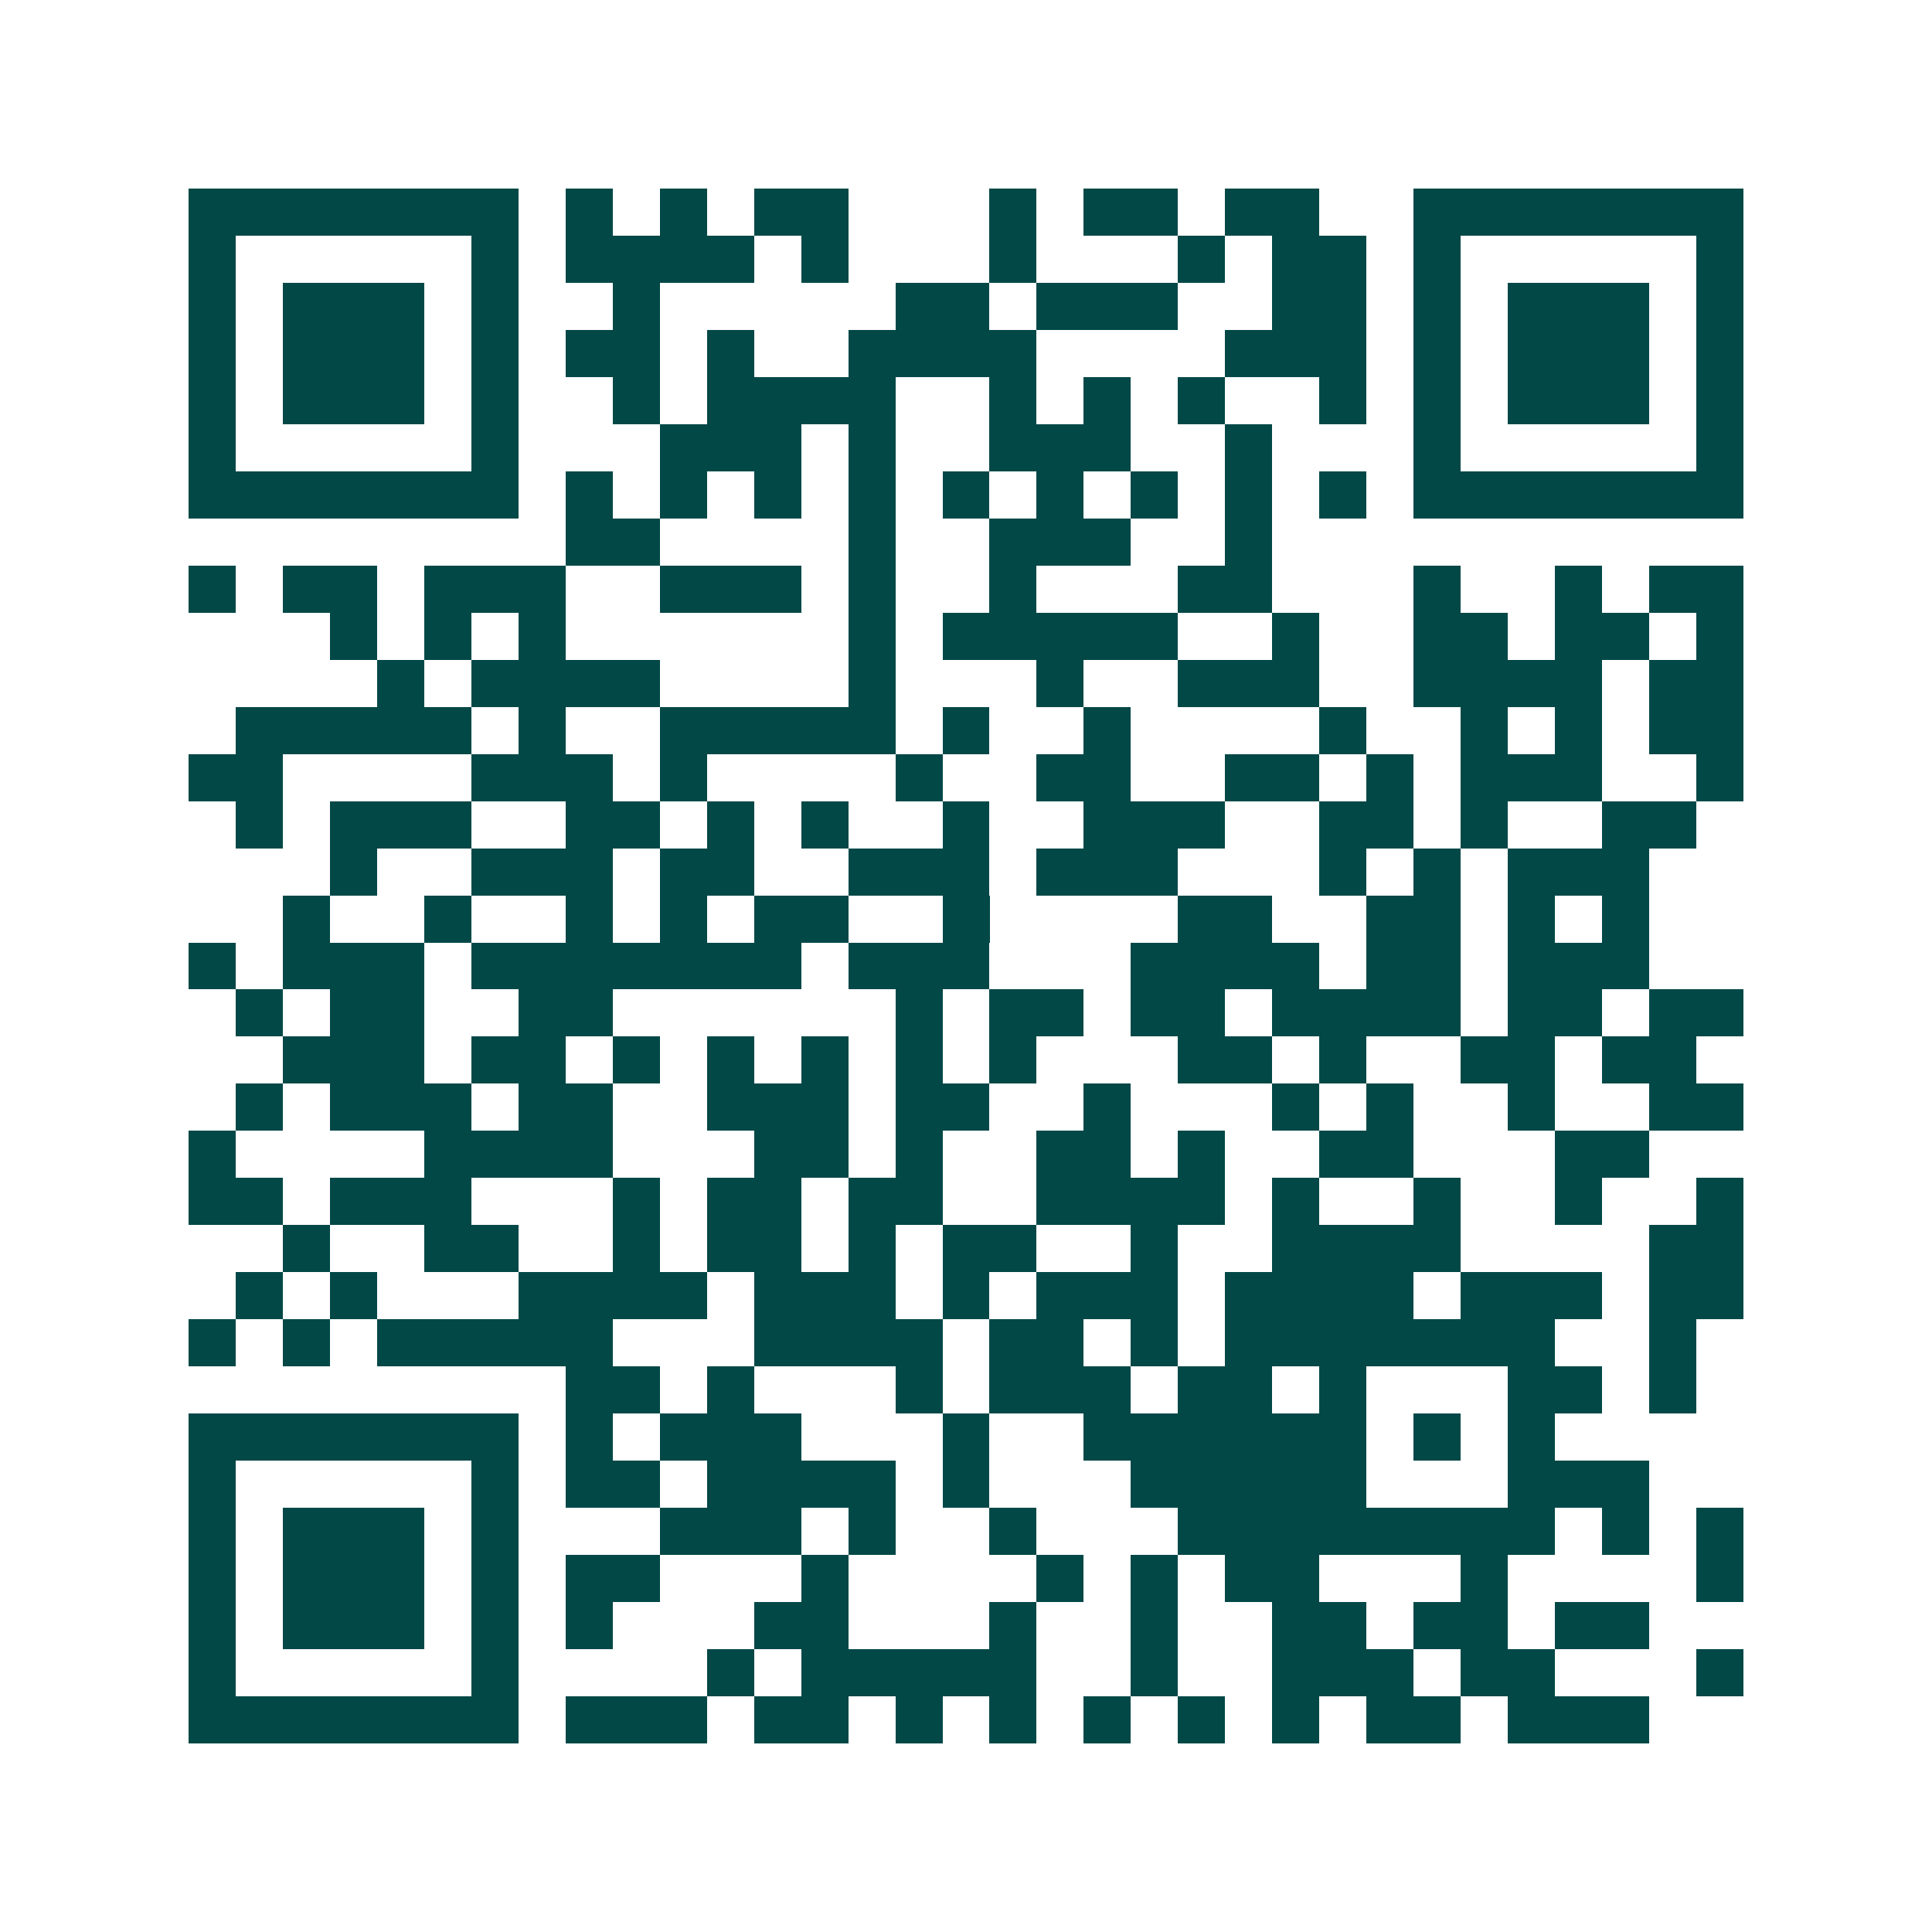 <svg xmlns="http://www.w3.org/2000/svg" width="200" height="200" viewBox="0 0 41 41" shape-rendering="crispEdges"><path fill="#ffffff" d="M0 0h41v41H0z"/><path stroke="#014847" d="M4 4.5h7m1 0h1m1 0h1m1 0h2m3 0h1m1 0h2m1 0h2m2 0h7M4 5.5h1m5 0h1m1 0h4m1 0h1m3 0h1m3 0h1m1 0h2m1 0h1m5 0h1M4 6.5h1m1 0h3m1 0h1m2 0h1m5 0h2m1 0h3m2 0h2m1 0h1m1 0h3m1 0h1M4 7.5h1m1 0h3m1 0h1m1 0h2m1 0h1m2 0h4m4 0h3m1 0h1m1 0h3m1 0h1M4 8.5h1m1 0h3m1 0h1m2 0h1m1 0h4m2 0h1m1 0h1m1 0h1m2 0h1m1 0h1m1 0h3m1 0h1M4 9.5h1m5 0h1m3 0h3m1 0h1m2 0h3m2 0h1m3 0h1m5 0h1M4 10.5h7m1 0h1m1 0h1m1 0h1m1 0h1m1 0h1m1 0h1m1 0h1m1 0h1m1 0h1m1 0h7M12 11.5h2m4 0h1m2 0h3m2 0h1M4 12.5h1m1 0h2m1 0h3m2 0h3m1 0h1m2 0h1m3 0h2m3 0h1m2 0h1m1 0h2M7 13.5h1m1 0h1m1 0h1m6 0h1m1 0h5m2 0h1m2 0h2m1 0h2m1 0h1M8 14.5h1m1 0h4m4 0h1m3 0h1m2 0h3m2 0h4m1 0h2M5 15.5h5m1 0h1m2 0h5m1 0h1m2 0h1m4 0h1m2 0h1m1 0h1m1 0h2M4 16.5h2m4 0h3m1 0h1m4 0h1m2 0h2m2 0h2m1 0h1m1 0h3m2 0h1M5 17.5h1m1 0h3m2 0h2m1 0h1m1 0h1m2 0h1m2 0h3m2 0h2m1 0h1m2 0h2M7 18.5h1m2 0h3m1 0h2m2 0h3m1 0h3m3 0h1m1 0h1m1 0h3M6 19.5h1m2 0h1m2 0h1m1 0h1m1 0h2m2 0h1m4 0h2m2 0h2m1 0h1m1 0h1M4 20.5h1m1 0h3m1 0h7m1 0h3m3 0h4m1 0h2m1 0h3M5 21.5h1m1 0h2m2 0h2m6 0h1m1 0h2m1 0h2m1 0h4m1 0h2m1 0h2M6 22.5h3m1 0h2m1 0h1m1 0h1m1 0h1m1 0h1m1 0h1m3 0h2m1 0h1m2 0h2m1 0h2M5 23.5h1m1 0h3m1 0h2m2 0h3m1 0h2m2 0h1m3 0h1m1 0h1m2 0h1m2 0h2M4 24.5h1m4 0h4m3 0h2m1 0h1m2 0h2m1 0h1m2 0h2m3 0h2M4 25.5h2m1 0h3m3 0h1m1 0h2m1 0h2m2 0h4m1 0h1m2 0h1m2 0h1m2 0h1M6 26.5h1m2 0h2m2 0h1m1 0h2m1 0h1m1 0h2m2 0h1m2 0h4m4 0h2M5 27.5h1m1 0h1m3 0h4m1 0h3m1 0h1m1 0h3m1 0h4m1 0h3m1 0h2M4 28.5h1m1 0h1m1 0h5m3 0h4m1 0h2m1 0h1m1 0h7m2 0h1M12 29.5h2m1 0h1m3 0h1m1 0h3m1 0h2m1 0h1m3 0h2m1 0h1M4 30.5h7m1 0h1m1 0h3m3 0h1m2 0h6m1 0h1m1 0h1M4 31.5h1m5 0h1m1 0h2m1 0h4m1 0h1m3 0h5m3 0h3M4 32.5h1m1 0h3m1 0h1m3 0h3m1 0h1m2 0h1m3 0h8m1 0h1m1 0h1M4 33.5h1m1 0h3m1 0h1m1 0h2m3 0h1m4 0h1m1 0h1m1 0h2m3 0h1m4 0h1M4 34.5h1m1 0h3m1 0h1m1 0h1m3 0h2m3 0h1m2 0h1m2 0h2m1 0h2m1 0h2M4 35.5h1m5 0h1m4 0h1m1 0h5m2 0h1m2 0h3m1 0h2m3 0h1M4 36.5h7m1 0h3m1 0h2m1 0h1m1 0h1m1 0h1m1 0h1m1 0h1m1 0h2m1 0h3"/></svg>
